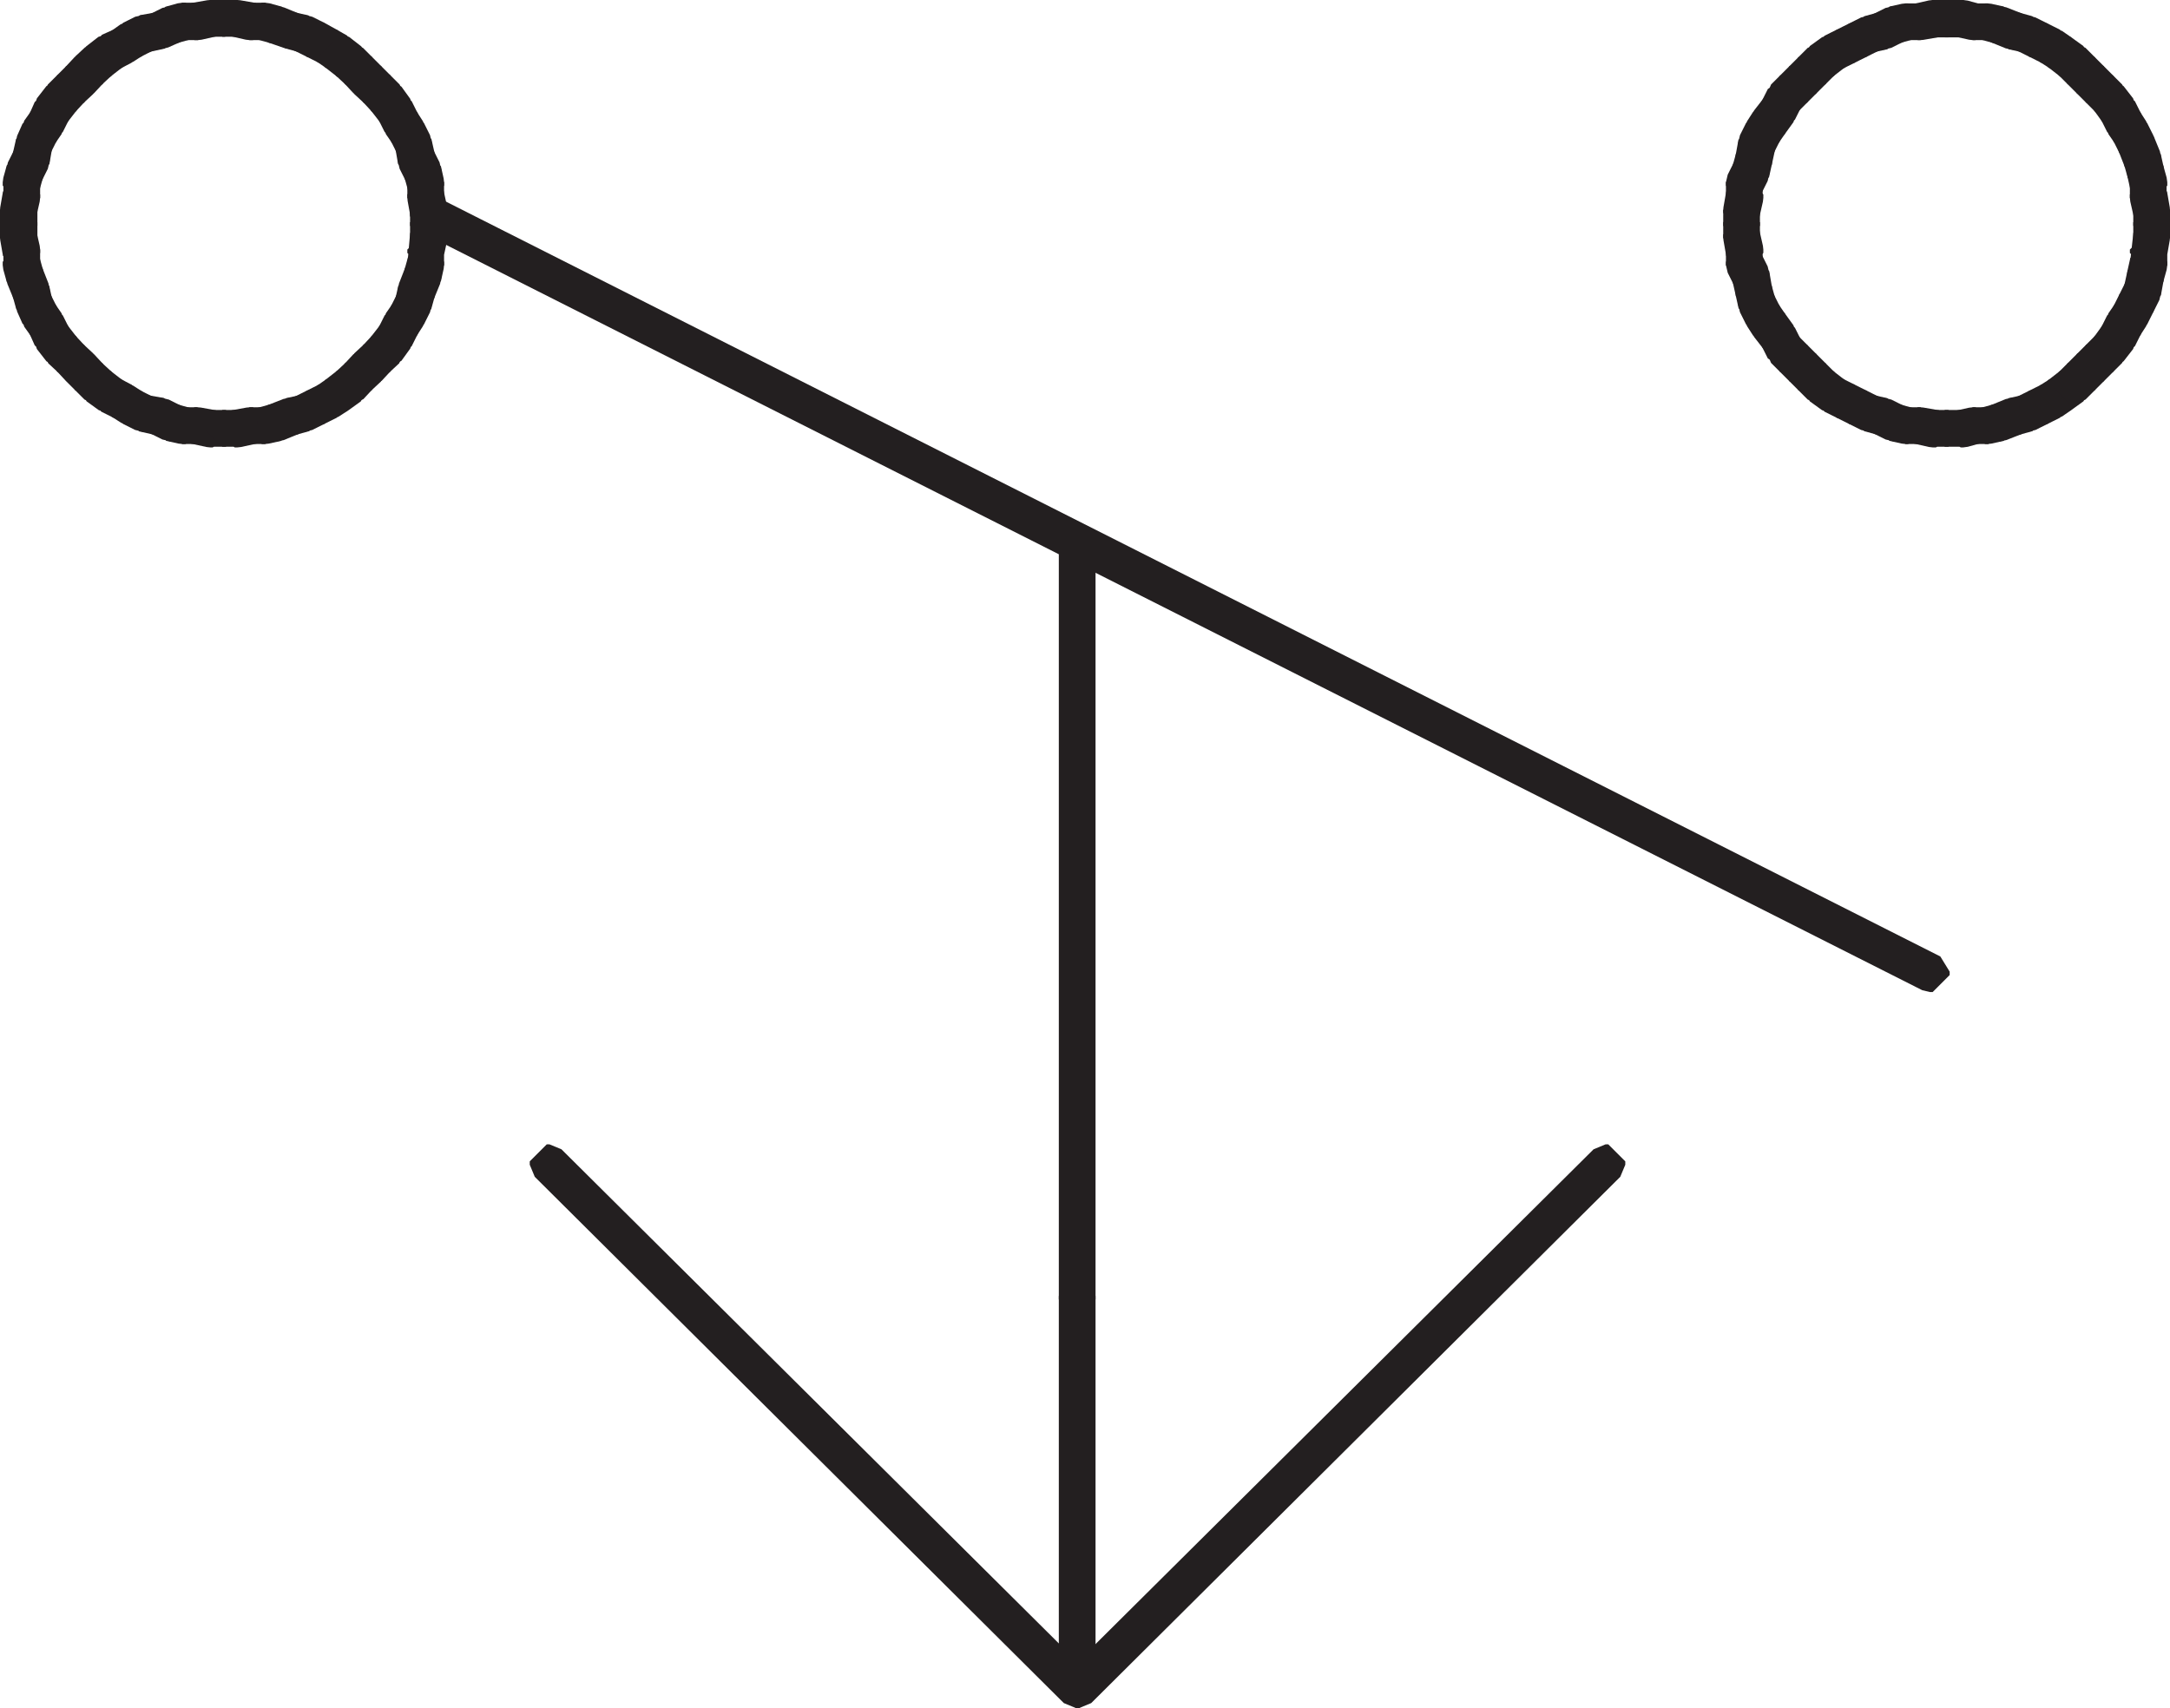 <svg id="Layer_1" data-name="Layer 1" xmlns="http://www.w3.org/2000/svg" viewBox="0 0 31.91 25.12">
    <defs>
        <style>.cls-1{fill:none;stroke:#231f20;stroke-miterlimit:1;stroke-width:0.5px;}</style>
    </defs>
    <polygon class="cls-1"
        points="6.28 3.13 6.33 3.13 28.42 14.29 28.42 14.34 28.38 14.34 6.28 3.18 6.28 3.13"/>
    <polygon class="cls-1"
        points="23.61 17.08 23.65 17.08 23.65 17.13 15.87 24.87 15.82 24.87 15.82 24.82 23.61 17.08"/>
    <polygon class="cls-1"
        points="8.04 17.08 8.08 17.08 15.87 24.82 15.87 24.87 15.82 24.87 8.04 17.13 8.04 17.08"/>
    <rect class="cls-1" x="15.82" y="19.06" width="0.04" height="5.8"/>
    <rect class="cls-1" x="15.82" y="8.04" width="0.04" height="11.07"/>
    <polygon class="cls-1"
        points="5.38 5.38 5.52 5.25 5.56 5.25 5.56 5.29 5.43 5.43 5.38 5.43 5.38 5.38"/>
    <polygon class="cls-1"
        points="5.52 5.25 5.65 5.11 5.7 5.11 5.7 5.16 5.56 5.29 5.52 5.29 5.52 5.25"/>
    <polygon class="cls-1"
        points="5.65 5.11 5.79 4.93 5.83 4.93 5.83 4.98 5.7 5.16 5.65 5.16 5.65 5.11"/>
    <polygon class="cls-1"
        points="5.79 4.93 5.88 4.75 5.92 4.75 5.92 4.8 5.83 4.98 5.79 4.98 5.79 4.93"/>
    <polygon class="cls-1"
        points="5.88 4.75 5.97 4.62 6.01 4.62 6.01 4.66 5.92 4.8 5.88 4.8 5.88 4.75"/>
    <polygon class="cls-1"
        points="5.97 4.62 6.06 4.44 6.1 4.44 6.1 4.48 6.01 4.66 5.97 4.66 5.97 4.62"/>
    <polygon class="cls-1"
        points="6.06 4.44 6.1 4.26 6.15 4.26 6.15 4.3 6.1 4.48 6.06 4.48 6.06 4.44"/>
    <polygon class="cls-1" points="6.1 4.26 6.19 4.03 6.24 4.03 6.24 4.08 6.15 4.3 6.1 4.3 6.1 4.26"/>
    <polygon class="cls-1"
        points="6.19 4.03 6.24 3.85 6.28 3.85 6.28 3.9 6.24 4.08 6.19 4.08 6.19 4.03"/>
    <polygon class="cls-1"
        points="6.24 3.67 6.28 3.67 6.28 3.9 6.24 3.9 6.28 3.45 6.33 3.45 6.33 3.49 6.28 3.72 6.24 3.72 6.24 3.67"/>
    <rect class="cls-1" x="6.28" y="3.27" width="0.04" height="0.23"/>
    <rect class="cls-1" x="6.28" y="3.09" width="0.04" height="0.23"/>
    <polygon class="cls-1"
        points="6.24 2.86 6.28 2.86 6.33 3.09 6.33 3.13 6.28 3.13 6.24 2.91 6.24 2.86"/>
    <rect class="cls-1" x="6.24" y="2.68" width="0.04" height="0.23"/>
    <polygon class="cls-1"
        points="6.19 2.5 6.24 2.5 6.28 2.68 6.28 2.73 6.24 2.73 6.19 2.55 6.19 2.5"/>
    <polygon class="cls-1"
        points="6.1 2.32 6.15 2.32 6.24 2.5 6.24 2.55 6.19 2.55 6.1 2.37 6.1 2.32"/>
    <polygon class="cls-1" points="6.06 2.1 6.1 2.1 6.15 2.32 6.15 2.37 6.1 2.37 6.06 2.14 6.06 2.1"/>
    <polygon class="cls-1"
        points="5.97 1.92 6.01 1.92 6.1 2.1 6.1 2.14 6.06 2.14 5.97 1.96 5.97 1.92"/>
    <polygon class="cls-1"
        points="5.88 1.78 5.92 1.78 6.01 1.92 6.01 1.96 5.97 1.96 5.88 1.83 5.88 1.78"/>
    <polygon class="cls-1"
        points="5.79 1.6 5.83 1.6 5.92 1.78 5.92 1.83 5.88 1.83 5.79 1.65 5.79 1.6"/>
    <polygon class="cls-1"
        points="5.65 1.42 5.7 1.42 5.83 1.6 5.83 1.65 5.79 1.65 5.65 1.47 5.65 1.42"/>
    <polygon class="cls-1"
        points="5.52 1.28 5.56 1.28 5.7 1.42 5.7 1.47 5.65 1.47 5.52 1.33 5.52 1.28"/>
    <polygon class="cls-1"
        points="5.38 1.15 5.43 1.15 5.56 1.28 5.56 1.33 5.52 1.33 5.38 1.2 5.38 1.15"/>
    <polygon class="cls-1"
        points="5.25 1.01 5.29 1.01 5.43 1.15 5.43 1.2 5.38 1.2 5.25 1.06 5.25 1.01"/>
    <polygon class="cls-1"
        points="5.11 0.88 5.16 0.88 5.29 1.01 5.29 1.06 5.25 1.06 5.11 0.93 5.11 0.88"/>
    <polygon class="cls-1"
        points="4.93 0.74 4.98 0.74 5.16 0.88 5.16 0.93 5.11 0.93 4.93 0.79 4.93 0.74"/>
    <polygon class="cls-1"
        points="4.8 0.66 4.84 0.66 4.98 0.74 4.98 0.79 4.93 0.79 4.8 0.7 4.8 0.66"/>
    <polygon class="cls-1"
        points="4.62 0.56 4.66 0.56 4.84 0.66 4.84 0.7 4.8 0.7 4.62 0.61 4.62 0.56"/>
    <polygon class="cls-1"
        points="4.44 0.47 4.48 0.47 4.66 0.56 4.66 0.61 4.62 0.61 4.44 0.52 4.44 0.47"/>
    <polygon class="cls-1"
        points="4.26 0.43 4.3 0.43 4.48 0.47 4.48 0.52 4.44 0.52 4.26 0.47 4.26 0.43"/>
    <polygon class="cls-1"
        points="4.03 0.34 4.08 0.34 4.3 0.43 4.3 0.47 4.26 0.47 4.03 0.39 4.03 0.34"/>
    <polygon class="cls-1"
        points="3.85 0.29 3.9 0.29 4.08 0.34 4.08 0.39 4.03 0.39 3.85 0.34 3.85 0.29"/>
    <polygon class="cls-1" points="3.85 0.29 3.9 0.29 3.9 0.34 3.67 0.34 3.67 0.29 3.85 0.29"/>
    <polygon class="cls-1"
        points="3.45 0.25 3.49 0.25 3.72 0.29 3.72 0.34 3.67 0.34 3.45 0.29 3.45 0.25"/>
    <polygon class="cls-1" points="3.45 0.25 3.49 0.25 3.49 0.29 3.27 0.29 3.27 0.25 3.45 0.25"/>
    <polygon class="cls-1" points="3.27 0.25 3.31 0.25 3.31 0.29 3.09 0.29 3.09 0.25 3.27 0.25"/>
    <polygon class="cls-1"
        points="3.09 0.25 3.13 0.25 3.13 0.29 2.91 0.34 2.86 0.34 2.86 0.29 3.09 0.25"/>
    <polygon class="cls-1" points="2.86 0.29 2.91 0.29 2.91 0.34 2.68 0.34 2.68 0.29 2.86 0.29"/>
    <polygon class="cls-1"
        points="2.68 0.29 2.73 0.29 2.73 0.34 2.55 0.39 2.5 0.39 2.5 0.34 2.68 0.29"/>
    <polygon class="cls-1"
        points="2.5 0.34 2.55 0.34 2.55 0.39 2.37 0.47 2.32 0.47 2.32 0.43 2.5 0.34"/>
    <polygon class="cls-1"
        points="2.32 0.43 2.37 0.43 2.37 0.47 2.14 0.52 2.1 0.52 2.1 0.47 2.32 0.43"/>
    <polygon class="cls-1"
        points="2.1 0.47 2.14 0.47 2.14 0.52 1.96 0.61 1.92 0.61 1.92 0.56 2.1 0.47"/>
    <polygon class="cls-1"
        points="1.92 0.56 1.96 0.56 1.96 0.61 1.82 0.7 1.78 0.7 1.78 0.66 1.92 0.56"/>
    <polygon class="cls-1"
        points="1.78 0.66 1.82 0.66 1.82 0.7 1.65 0.79 1.6 0.79 1.6 0.74 1.78 0.66"/>
    <polygon class="cls-1"
        points="1.6 0.74 1.65 0.74 1.65 0.79 1.47 0.93 1.42 0.93 1.42 0.88 1.6 0.74"/>
    <polygon class="cls-1"
        points="1.42 0.88 1.47 0.88 1.47 0.93 1.33 1.06 1.28 1.06 1.28 1.01 1.42 0.88"/>
    <polygon class="cls-1"
        points="1.28 1.01 1.33 1.01 1.33 1.06 1.2 1.2 1.15 1.2 1.15 1.15 1.28 1.01"/>
    <polygon class="cls-1"
        points="1.15 1.15 1.2 1.15 1.2 1.2 1.06 1.33 1.02 1.33 1.02 1.28 1.15 1.15"/>
    <polygon class="cls-1"
        points="1.02 1.28 1.06 1.28 1.06 1.33 0.93 1.47 0.88 1.47 0.88 1.42 1.02 1.28"/>
    <polygon class="cls-1"
        points="0.88 1.42 0.93 1.42 0.93 1.47 0.79 1.65 0.74 1.65 0.74 1.6 0.88 1.42"/>
    <polygon class="cls-1"
        points="0.74 1.6 0.79 1.6 0.79 1.65 0.7 1.83 0.66 1.83 0.66 1.78 0.74 1.6"/>
    <polygon class="cls-1"
        points="0.66 1.78 0.7 1.78 0.7 1.83 0.61 1.96 0.56 1.96 0.56 1.92 0.66 1.78"/>
    <polygon class="cls-1"
        points="0.56 1.92 0.61 1.92 0.61 1.96 0.52 2.14 0.48 2.14 0.48 2.1 0.56 1.92"/>
    <polygon class="cls-1"
        points="0.48 2.1 0.52 2.1 0.52 2.14 0.48 2.37 0.43 2.37 0.43 2.32 0.48 2.1"/>
    <polygon class="cls-1"
        points="0.43 2.32 0.48 2.32 0.48 2.37 0.39 2.55 0.34 2.55 0.34 2.5 0.43 2.32"/>
    <polygon class="cls-1"
        points="0.34 2.5 0.39 2.5 0.39 2.55 0.34 2.73 0.29 2.73 0.29 2.68 0.34 2.5"/>
    <rect class="cls-1" x="0.3" y="2.68" width="0.04" height="0.23"/>
    <polygon class="cls-1"
        points="0.29 2.86 0.34 2.86 0.34 2.91 0.29 3.13 0.25 3.13 0.25 3.09 0.29 2.86"/>
    <rect class="cls-1" x="0.25" y="3.09" width="0.05" height="0.23"/>
    <rect class="cls-1" x="0.25" y="3.27" width="0.05" height="0.23"/>
    <polygon class="cls-1"
        points="0.25 3.45 0.29 3.45 0.34 3.67 0.34 3.72 0.29 3.72 0.25 3.49 0.25 3.45"/>
    <rect class="cls-1" x="0.3" y="3.67" width="0.04" height="0.23"/>
    <polygon class="cls-1"
        points="0.29 3.85 0.34 3.85 0.39 4.03 0.39 4.08 0.34 4.08 0.29 3.9 0.29 3.85"/>
    <polygon class="cls-1"
        points="0.34 4.03 0.39 4.03 0.48 4.26 0.48 4.3 0.43 4.3 0.34 4.08 0.34 4.03"/>
    <polygon class="cls-1"
        points="0.43 4.26 0.48 4.26 0.52 4.44 0.52 4.48 0.48 4.48 0.43 4.3 0.43 4.26"/>
    <polygon class="cls-1"
        points="0.48 4.44 0.52 4.44 0.61 4.62 0.61 4.66 0.56 4.66 0.48 4.48 0.48 4.44"/>
    <polygon class="cls-1"
        points="0.56 4.62 0.61 4.62 0.7 4.75 0.7 4.8 0.66 4.8 0.56 4.66 0.56 4.62"/>
    <polygon class="cls-1"
        points="0.66 4.75 0.7 4.75 0.79 4.93 0.79 4.98 0.74 4.98 0.66 4.8 0.66 4.75"/>
    <polygon class="cls-1"
        points="0.74 4.93 0.79 4.93 0.93 5.11 0.93 5.16 0.88 5.16 0.74 4.98 0.74 4.93"/>
    <polygon class="cls-1"
        points="0.88 5.11 0.93 5.11 1.06 5.25 1.06 5.29 1.02 5.29 0.88 5.16 0.88 5.11"/>
    <polygon class="cls-1"
        points="1.02 5.25 1.06 5.25 1.2 5.38 1.2 5.43 1.15 5.43 1.02 5.29 1.02 5.25"/>
    <polygon class="cls-1"
        points="1.15 5.38 1.2 5.38 1.33 5.52 1.33 5.56 1.28 5.56 1.15 5.43 1.15 5.38"/>
    <polygon class="cls-1"
        points="1.28 5.52 1.33 5.52 1.47 5.65 1.47 5.7 1.42 5.7 1.28 5.56 1.28 5.52"/>
    <polygon class="cls-1"
        points="1.42 5.65 1.47 5.65 1.65 5.79 1.65 5.83 1.6 5.83 1.42 5.7 1.42 5.65"/>
    <polygon class="cls-1"
        points="1.6 5.79 1.65 5.79 1.82 5.88 1.82 5.92 1.78 5.92 1.6 5.83 1.6 5.79"/>
    <polygon class="cls-1"
        points="1.78 5.88 1.82 5.88 1.96 5.97 1.96 6.01 1.92 6.01 1.78 5.92 1.78 5.88"/>
    <polygon class="cls-1"
        points="1.92 5.97 1.96 5.97 2.14 6.06 2.14 6.1 2.1 6.1 1.92 6.01 1.92 5.97"/>
    <polygon class="cls-1" points="2.1 6.06 2.14 6.06 2.37 6.1 2.37 6.15 2.32 6.15 2.1 6.1 2.1 6.06"/>
    <polygon class="cls-1"
        points="2.32 6.1 2.37 6.1 2.55 6.19 2.55 6.24 2.5 6.24 2.32 6.15 2.32 6.1"/>
    <polygon class="cls-1"
        points="2.5 6.19 2.55 6.19 2.73 6.24 2.73 6.28 2.68 6.28 2.5 6.24 2.5 6.19"/>
    <rect class="cls-1" x="2.68" y="6.24" width="0.22" height="0.04"/>
    <polygon class="cls-1"
        points="2.86 6.24 2.91 6.24 3.13 6.28 3.13 6.33 3.09 6.33 2.86 6.28 2.86 6.24"/>
    <rect class="cls-1" x="3.09" y="6.28" width="0.23" height="0.04"/>
    <rect class="cls-1" x="3.27" y="6.28" width="0.22" height="0.04"/>
    <polygon class="cls-1"
        points="3.45 6.28 3.67 6.24 3.72 6.24 3.72 6.28 3.49 6.33 3.45 6.33 3.45 6.28"/>
    <rect class="cls-1" x="3.67" y="6.24" width="0.23" height="0.04"/>
    <polygon class="cls-1"
        points="3.85 6.24 4.03 6.19 4.08 6.19 4.08 6.24 3.9 6.28 3.85 6.28 3.85 6.24"/>
    <polygon class="cls-1"
        points="4.03 6.19 4.26 6.1 4.3 6.1 4.3 6.15 4.08 6.24 4.03 6.24 4.03 6.19"/>
    <polygon class="cls-1"
        points="4.26 6.1 4.44 6.06 4.48 6.06 4.48 6.1 4.3 6.15 4.26 6.15 4.26 6.1"/>
    <polygon class="cls-1"
        points="4.44 6.06 4.62 5.97 4.66 5.97 4.66 6.01 4.48 6.1 4.44 6.1 4.44 6.06"/>
    <polygon class="cls-1"
        points="4.62 5.97 4.8 5.88 4.84 5.88 4.84 5.92 4.66 6.01 4.62 6.01 4.62 5.97"/>
    <polygon class="cls-1"
        points="4.8 5.88 4.93 5.79 4.98 5.79 4.98 5.83 4.84 5.92 4.8 5.92 4.8 5.88"/>
    <polygon class="cls-1"
        points="4.93 5.79 5.11 5.65 5.16 5.65 5.16 5.7 4.98 5.83 4.93 5.83 4.93 5.79"/>
    <polygon class="cls-1"
        points="5.11 5.65 5.25 5.52 5.29 5.52 5.29 5.56 5.16 5.7 5.11 5.7 5.11 5.65"/>
    <polygon class="cls-1"
        points="5.25 5.52 5.38 5.38 5.43 5.38 5.43 5.43 5.29 5.56 5.25 5.56 5.25 5.52"/>
    <polygon class="cls-1"
        points="26.49 5.38 26.53 5.38 26.67 5.52 26.67 5.56 26.62 5.56 26.49 5.43 26.49 5.38"/>
    <polygon class="cls-1"
        points="26.62 5.52 26.67 5.52 26.8 5.65 26.8 5.7 26.76 5.7 26.62 5.56 26.62 5.52"/>
    <polygon class="cls-1"
        points="26.76 5.65 26.8 5.65 26.98 5.79 26.98 5.83 26.94 5.83 26.76 5.7 26.76 5.65"/>
    <polygon class="cls-1"
        points="26.94 5.79 26.98 5.79 27.16 5.88 27.16 5.92 27.12 5.92 26.94 5.83 26.94 5.79"/>
    <polygon class="cls-1"
        points="27.12 5.88 27.16 5.88 27.34 5.97 27.34 6.01 27.3 6.01 27.12 5.92 27.12 5.88"/>
    <polygon class="cls-1"
        points="27.3 5.97 27.34 5.97 27.52 6.06 27.52 6.1 27.48 6.1 27.3 6.01 27.3 5.97"/>
    <polygon class="cls-1"
        points="27.48 6.06 27.52 6.06 27.7 6.1 27.7 6.15 27.66 6.15 27.48 6.1 27.48 6.06"/>
    <polygon class="cls-1"
        points="27.66 6.1 27.7 6.1 27.88 6.19 27.88 6.24 27.84 6.24 27.66 6.15 27.66 6.1"/>
    <polygon class="cls-1"
        points="27.84 6.19 27.88 6.19 28.06 6.24 28.06 6.28 28.02 6.28 27.84 6.24 27.84 6.19"/>
    <rect class="cls-1" x="28.02" y="6.24" width="0.22" height="0.04"/>
    <polygon class="cls-1"
        points="28.2 6.24 28.24 6.24 28.47 6.28 28.47 6.33 28.42 6.33 28.2 6.28 28.2 6.24"/>
    <rect class="cls-1" x="28.42" y="6.28" width="0.23" height="0.04"/>
    <rect class="cls-1" x="28.6" y="6.28" width="0.27" height="0.04"/>
    <polygon class="cls-1"
        points="28.83 6.28 29.01 6.24 29.05 6.24 29.05 6.28 28.87 6.33 28.83 6.33 28.83 6.28"/>
    <rect class="cls-1" x="29.01" y="6.24" width="0.23" height="0.04"/>
    <polygon class="cls-1"
        points="29.19 6.24 29.37 6.19 29.41 6.19 29.41 6.24 29.23 6.28 29.19 6.28 29.19 6.24"/>
    <polygon class="cls-1"
        points="29.37 6.19 29.59 6.1 29.64 6.1 29.64 6.15 29.41 6.24 29.37 6.24 29.37 6.19"/>
    <polygon class="cls-1"
        points="29.59 6.1 29.77 6.06 29.82 6.06 29.82 6.1 29.64 6.15 29.59 6.15 29.59 6.1"/>
    <polygon class="cls-1"
        points="29.77 6.06 29.95 5.97 30 5.97 30 6.01 29.82 6.1 29.77 6.1 29.77 6.06"/>
    <polygon class="cls-1"
        points="29.95 5.97 30.13 5.88 30.18 5.88 30.18 5.92 30 6.01 29.95 6.01 29.95 5.97"/>
    <polygon class="cls-1"
        points="30.13 5.88 30.27 5.79 30.31 5.79 30.31 5.83 30.18 5.92 30.13 5.92 30.13 5.88"/>
    <polygon class="cls-1"
        points="30.27 5.79 30.45 5.65 30.49 5.65 30.49 5.7 30.31 5.83 30.27 5.83 30.27 5.79"/>
    <polygon class="cls-1"
        points="30.45 5.65 30.58 5.52 30.63 5.52 30.63 5.56 30.49 5.7 30.45 5.7 30.45 5.65"/>
    <polygon class="cls-1"
        points="30.58 5.52 30.72 5.38 30.76 5.38 30.76 5.43 30.63 5.56 30.58 5.56 30.58 5.52"/>
    <polygon class="cls-1"
        points="30.72 5.38 30.85 5.25 30.9 5.25 30.9 5.29 30.76 5.43 30.72 5.43 30.72 5.38"/>
    <polygon class="cls-1"
        points="30.85 5.25 30.99 5.11 31.03 5.11 31.03 5.16 30.9 5.29 30.85 5.29 30.85 5.25"/>
    <polygon class="cls-1"
        points="30.99 5.11 31.12 4.93 31.17 4.93 31.17 4.98 31.03 5.16 30.99 5.16 30.99 5.11"/>
    <polygon class="cls-1"
        points="31.12 4.93 31.21 4.75 31.26 4.75 31.26 4.8 31.17 4.98 31.12 4.98 31.12 4.93"/>
    <polygon class="cls-1"
        points="31.21 4.75 31.3 4.62 31.35 4.62 31.35 4.66 31.26 4.8 31.21 4.8 31.21 4.75"/>
    <polygon class="cls-1"
        points="31.3 4.62 31.39 4.44 31.44 4.44 31.44 4.48 31.35 4.66 31.3 4.66 31.3 4.62"/>
    <polygon class="cls-1"
        points="31.39 4.44 31.48 4.26 31.53 4.26 31.53 4.3 31.44 4.48 31.39 4.48 31.39 4.44"/>
    <polygon class="cls-1"
        points="31.48 4.26 31.53 4.03 31.57 4.03 31.57 4.08 31.53 4.3 31.48 4.3 31.48 4.26"/>
    <polygon class="cls-1"
        points="31.53 4.03 31.57 3.85 31.62 3.85 31.62 3.9 31.57 4.08 31.53 4.08 31.53 4.03"/>
    <polygon class="cls-1"
        points="31.57 3.67 31.62 3.67 31.62 3.9 31.57 3.9 31.62 3.45 31.66 3.45 31.66 3.49 31.62 3.72 31.57 3.72 31.57 3.67"/>
    <rect class="cls-1" x="31.62" y="3.27" width="0.04" height="0.23"/>
    <rect class="cls-1" x="31.62" y="3.09" width="0.04" height="0.23"/>
    <polygon class="cls-1"
        points="31.57 2.86 31.62 2.86 31.66 3.09 31.66 3.13 31.62 3.13 31.57 2.91 31.57 2.86"/>
    <rect class="cls-1" x="31.57" y="2.68" width="0.04" height="0.23"/>
    <polygon class="cls-1"
        points="31.53 2.5 31.57 2.5 31.62 2.68 31.62 2.73 31.57 2.73 31.53 2.55 31.53 2.5"/>
    <polygon class="cls-1"
        points="31.48 2.32 31.53 2.32 31.57 2.5 31.57 2.55 31.53 2.55 31.48 2.37 31.48 2.32"/>
    <polygon class="cls-1"
        points="31.39 2.1 31.44 2.1 31.53 2.32 31.53 2.37 31.48 2.37 31.39 2.14 31.39 2.1"/>
    <polygon class="cls-1"
        points="31.3 1.92 31.35 1.92 31.44 2.1 31.44 2.14 31.39 2.14 31.3 1.96 31.3 1.92"/>
    <polygon class="cls-1"
        points="31.21 1.78 31.26 1.78 31.35 1.92 31.35 1.96 31.3 1.96 31.21 1.83 31.21 1.78"/>
    <polygon class="cls-1"
        points="31.12 1.6 31.17 1.6 31.26 1.78 31.26 1.83 31.21 1.83 31.12 1.65 31.12 1.6"/>
    <polygon class="cls-1"
        points="30.99 1.42 31.03 1.42 31.17 1.6 31.17 1.65 31.12 1.65 30.99 1.47 30.99 1.42"/>
    <polygon class="cls-1"
        points="30.85 1.29 30.9 1.29 31.03 1.42 31.03 1.47 30.99 1.47 30.85 1.33 30.85 1.29"/>
    <polygon class="cls-1"
        points="30.72 1.15 30.76 1.15 30.9 1.29 30.9 1.33 30.85 1.33 30.72 1.2 30.72 1.15"/>
    <polygon class="cls-1"
        points="30.58 1.02 30.63 1.02 30.76 1.15 30.76 1.2 30.72 1.2 30.58 1.06 30.58 1.02"/>
    <polygon class="cls-1"
        points="30.45 0.88 30.49 0.88 30.63 1.02 30.63 1.06 30.58 1.06 30.45 0.93 30.45 0.88"/>
    <polygon class="cls-1"
        points="30.27 0.75 30.31 0.75 30.49 0.88 30.49 0.93 30.45 0.93 30.27 0.79 30.27 0.75"/>
    <polygon class="cls-1"
        points="30.13 0.66 30.18 0.66 30.31 0.75 30.31 0.79 30.27 0.79 30.13 0.7 30.13 0.66"/>
    <polygon class="cls-1"
        points="29.95 0.57 30 0.57 30.18 0.66 30.18 0.7 30.13 0.7 29.95 0.61 29.95 0.57"/>
    <polygon class="cls-1"
        points="29.77 0.48 29.82 0.48 30 0.57 30 0.61 29.95 0.61 29.77 0.52 29.77 0.48"/>
    <polygon class="cls-1"
        points="29.59 0.43 29.64 0.43 29.82 0.48 29.82 0.52 29.77 0.52 29.59 0.48 29.59 0.43"/>
    <polygon class="cls-1"
        points="29.37 0.34 29.41 0.34 29.64 0.43 29.64 0.48 29.59 0.48 29.37 0.39 29.37 0.34"/>
    <polygon class="cls-1"
        points="29.19 0.3 29.23 0.3 29.41 0.34 29.41 0.39 29.37 0.39 29.19 0.34 29.19 0.3"/>
    <polygon class="cls-1" points="29.19 0.3 29.23 0.3 29.23 0.34 29.01 0.34 29.01 0.3 29.19 0.3"/>
    <polygon class="cls-1"
        points="28.83 0.25 28.87 0.25 29.05 0.3 29.05 0.34 29.01 0.34 28.83 0.3 28.83 0.25"/>
    <polygon class="cls-1" points="28.83 0.25 28.87 0.25 28.87 0.3 28.6 0.3 28.6 0.25 28.83 0.25"/>
    <polygon class="cls-1" points="28.6 0.25 28.65 0.25 28.65 0.3 28.42 0.3 28.42 0.25 28.6 0.25"/>
    <polygon class="cls-1"
        points="28.42 0.25 28.47 0.25 28.47 0.3 28.24 0.34 28.2 0.34 28.2 0.3 28.42 0.25"/>
    <polygon class="cls-1" points="28.2 0.3 28.24 0.3 28.24 0.34 28.02 0.34 28.02 0.3 28.2 0.3"/>
    <polygon class="cls-1"
        points="28.02 0.3 28.06 0.3 28.06 0.34 27.88 0.39 27.84 0.39 27.84 0.34 28.02 0.3"/>
    <polygon class="cls-1"
        points="27.84 0.34 27.88 0.34 27.88 0.39 27.7 0.48 27.66 0.48 27.66 0.43 27.84 0.34"/>
    <polygon class="cls-1"
        points="27.66 0.43 27.7 0.43 27.7 0.48 27.52 0.52 27.48 0.52 27.48 0.48 27.66 0.43"/>
    <polygon class="cls-1"
        points="27.48 0.48 27.52 0.48 27.52 0.52 27.34 0.61 27.3 0.61 27.3 0.57 27.48 0.48"/>
    <polygon class="cls-1"
        points="27.3 0.57 27.34 0.57 27.34 0.61 27.16 0.7 27.12 0.7 27.12 0.66 27.3 0.57"/>
    <polygon class="cls-1"
        points="27.12 0.66 27.16 0.66 27.16 0.7 26.98 0.79 26.94 0.79 26.94 0.75 27.12 0.66"/>
    <polygon class="cls-1"
        points="26.94 0.75 26.98 0.75 26.98 0.79 26.8 0.93 26.76 0.93 26.76 0.88 26.94 0.75"/>
    <polygon class="cls-1"
        points="26.76 0.88 26.8 0.88 26.8 0.93 26.67 1.06 26.62 1.06 26.62 1.02 26.76 0.88"/>
    <polygon class="cls-1"
        points="26.62 1.02 26.67 1.02 26.67 1.06 26.53 1.2 26.49 1.2 26.49 1.15 26.62 1.02"/>
    <polygon class="cls-1"
        points="26.49 1.15 26.53 1.15 26.53 1.2 26.4 1.33 26.35 1.33 26.35 1.29 26.49 1.15"/>
    <polygon class="cls-1"
        points="26.35 1.29 26.4 1.29 26.4 1.33 26.26 1.47 26.22 1.47 26.22 1.42 26.35 1.29"/>
    <polygon class="cls-1"
        points="26.22 1.42 26.26 1.42 26.26 1.47 26.17 1.65 26.13 1.65 26.13 1.6 26.22 1.42"/>
    <polygon class="cls-1"
        points="26.13 1.6 26.17 1.6 26.17 1.65 26.04 1.83 25.99 1.83 25.99 1.78 26.13 1.6"/>
    <polygon class="cls-1"
        points="25.99 1.78 26.04 1.78 26.04 1.83 25.95 1.96 25.9 1.96 25.9 1.92 25.99 1.78"/>
    <polygon class="cls-1"
        points="25.9 1.92 25.95 1.92 25.95 1.96 25.86 2.14 25.81 2.14 25.81 2.1 25.9 1.92"/>
    <polygon class="cls-1"
        points="25.81 2.1 25.86 2.1 25.86 2.14 25.81 2.37 25.77 2.37 25.77 2.32 25.81 2.1"/>
    <polygon class="cls-1"
        points="25.77 2.32 25.81 2.32 25.81 2.37 25.77 2.55 25.72 2.55 25.72 2.5 25.77 2.32"/>
    <polygon class="cls-1"
        points="25.72 2.5 25.77 2.5 25.77 2.55 25.68 2.73 25.63 2.73 25.63 2.68 25.72 2.5"/>
    <rect class="cls-1" x="25.63" y="2.68" width="0.04" height="0.23"/>
    <polygon class="cls-1"
        points="25.63 2.86 25.68 2.86 25.68 2.91 25.63 3.13 25.59 3.13 25.59 3.09 25.63 2.86"/>
    <rect class="cls-1" x="25.59" y="3.09" width="0.04" height="0.23"/>
    <rect class="cls-1" x="25.59" y="3.27" width="0.04" height="0.23"/>
    <polygon class="cls-1"
        points="25.59 3.45 25.63 3.45 25.68 3.67 25.68 3.72 25.63 3.72 25.59 3.49 25.59 3.45"/>
    <rect class="cls-1" x="25.63" y="3.67" width="0.04" height="0.23"/>
    <polygon class="cls-1"
        points="25.63 3.85 25.68 3.85 25.77 4.03 25.77 4.08 25.72 4.08 25.63 3.9 25.63 3.85"/>
    <polygon class="cls-1"
        points="25.72 4.03 25.77 4.03 25.81 4.26 25.81 4.3 25.77 4.3 25.72 4.08 25.72 4.03"/>
    <polygon class="cls-1"
        points="25.77 4.26 25.81 4.26 25.86 4.44 25.86 4.48 25.81 4.48 25.77 4.3 25.77 4.26"/>
    <polygon class="cls-1"
        points="25.81 4.44 25.86 4.44 25.95 4.62 25.95 4.66 25.9 4.66 25.81 4.48 25.81 4.44"/>
    <polygon class="cls-1"
        points="25.9 4.62 25.95 4.62 26.04 4.75 26.04 4.8 25.99 4.8 25.9 4.66 25.9 4.62"/>
    <polygon class="cls-1"
        points="25.99 4.75 26.04 4.75 26.17 4.93 26.17 4.98 26.13 4.98 25.99 4.8 25.99 4.75"/>
    <polygon class="cls-1"
        points="26.13 4.93 26.17 4.93 26.26 5.11 26.26 5.16 26.22 5.16 26.13 4.98 26.13 4.93"/>
    <polygon class="cls-1"
        points="26.22 5.11 26.26 5.11 26.4 5.25 26.4 5.29 26.35 5.29 26.22 5.16 26.22 5.11"/>
    <polygon class="cls-1"
        points="26.35 5.25 26.4 5.25 26.53 5.38 26.53 5.43 26.49 5.43 26.35 5.29 26.35 5.25"/>
</svg>

